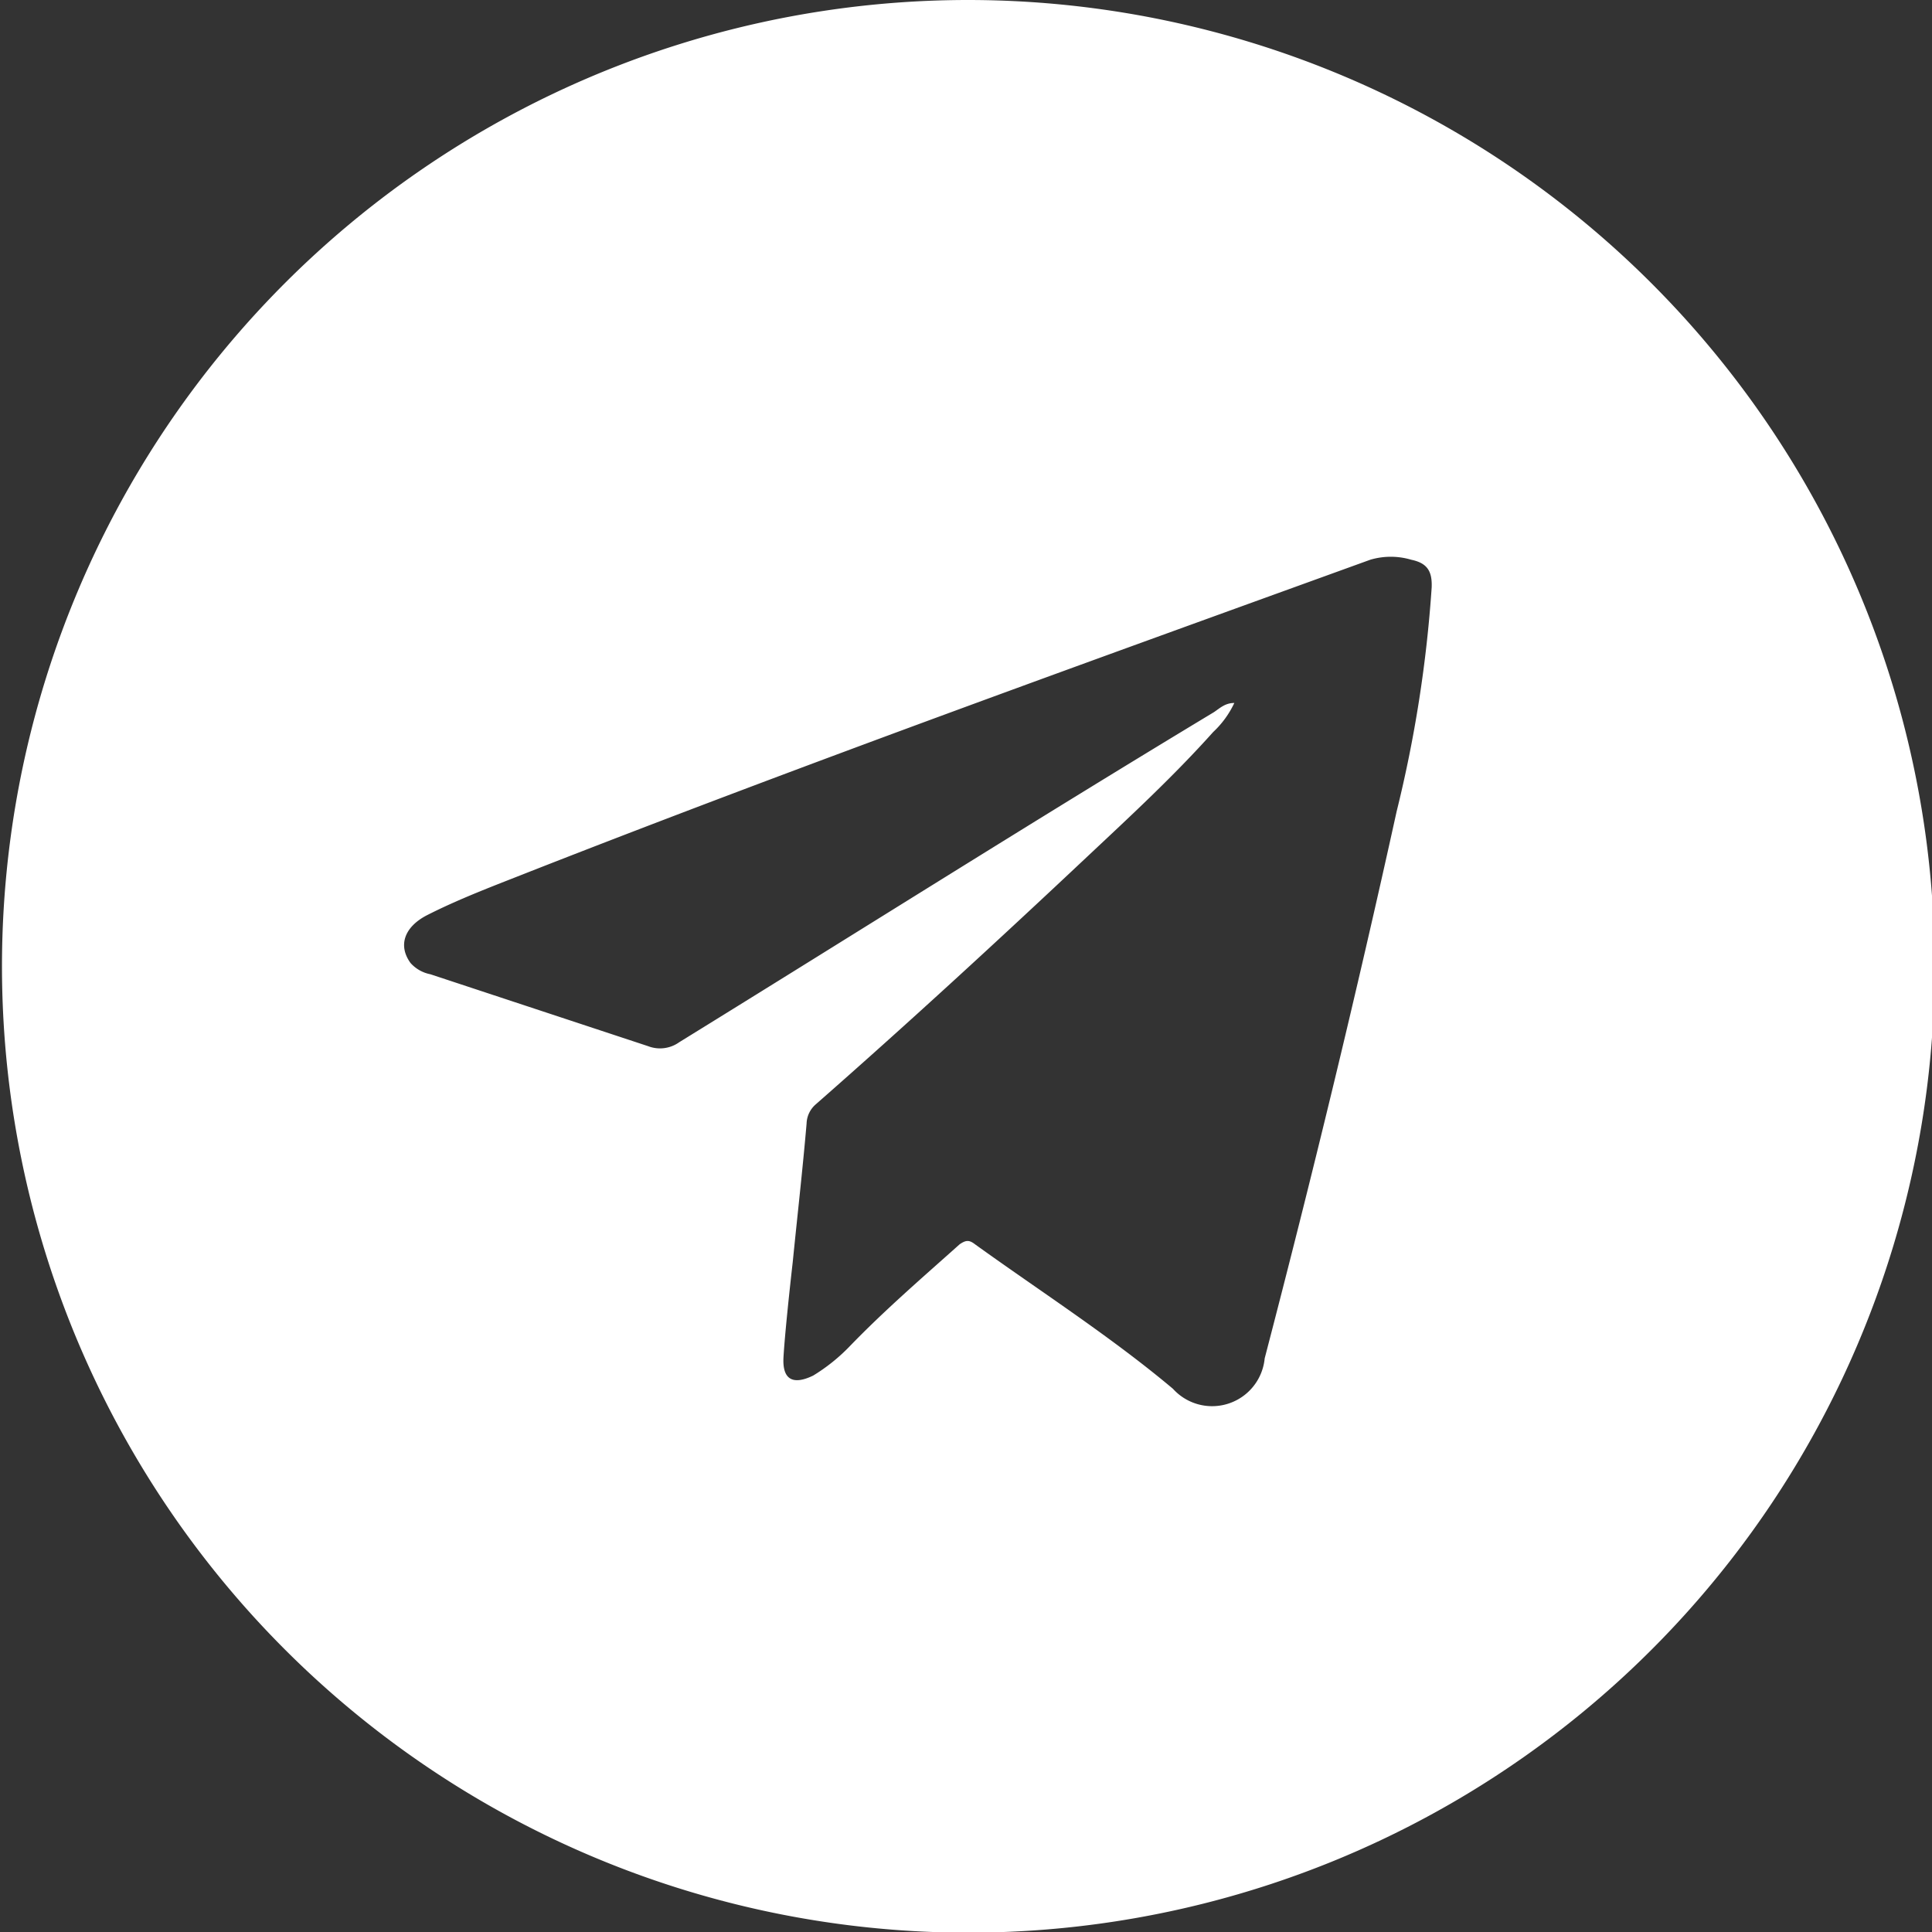 <svg id="Layer_1" data-name="Layer 1" xmlns="http://www.w3.org/2000/svg" viewBox="0 0 29.27 29.27"><rect x="0" y="0" width="29.27" height="29.27" fill="#333333" stroke="none"/><defs><style>.cls-1{fill:#fff;}</style></defs><path class="cls-1" d="M250.33,235.28A14.64,14.64,0,1,0,265,249.92,14.65,14.65,0,0,0,250.33,235.28Zm6.52,12.29c-.61,2.77-1.28,5.53-2,8.29a.8.8,0,0,1-1.39.46c-.94-.79-2-1.47-3-2.19-.09-.07-.14-.06-.23,0-.57.51-1.14,1-1.68,1.56a2.76,2.76,0,0,1-.54.43c-.31.15-.47.06-.45-.28s.09-1,.14-1.44c.07-.7.15-1.4.21-2.1a.4.4,0,0,1,.14-.29c1.39-1.22,2.76-2.48,4.11-3.75.65-.61,1.31-1.22,1.91-1.89a1.43,1.43,0,0,0,.32-.44c-.14,0-.22.08-.31.14-2.72,1.64-5.41,3.34-8.1,5a.5.5,0,0,1-.47.06l-3.3-1.09a.54.54,0,0,1-.3-.17c-.19-.26-.1-.54.24-.72.51-.26,1.05-.46,1.58-.67,4.21-1.65,8.47-3.18,12.72-4.72a1.09,1.09,0,0,1,.62,0c.24.05.32.17.31.42A19.54,19.54,0,0,1,256.85,247.57Z" transform="translate(-235.69 -235.28)"/></svg>